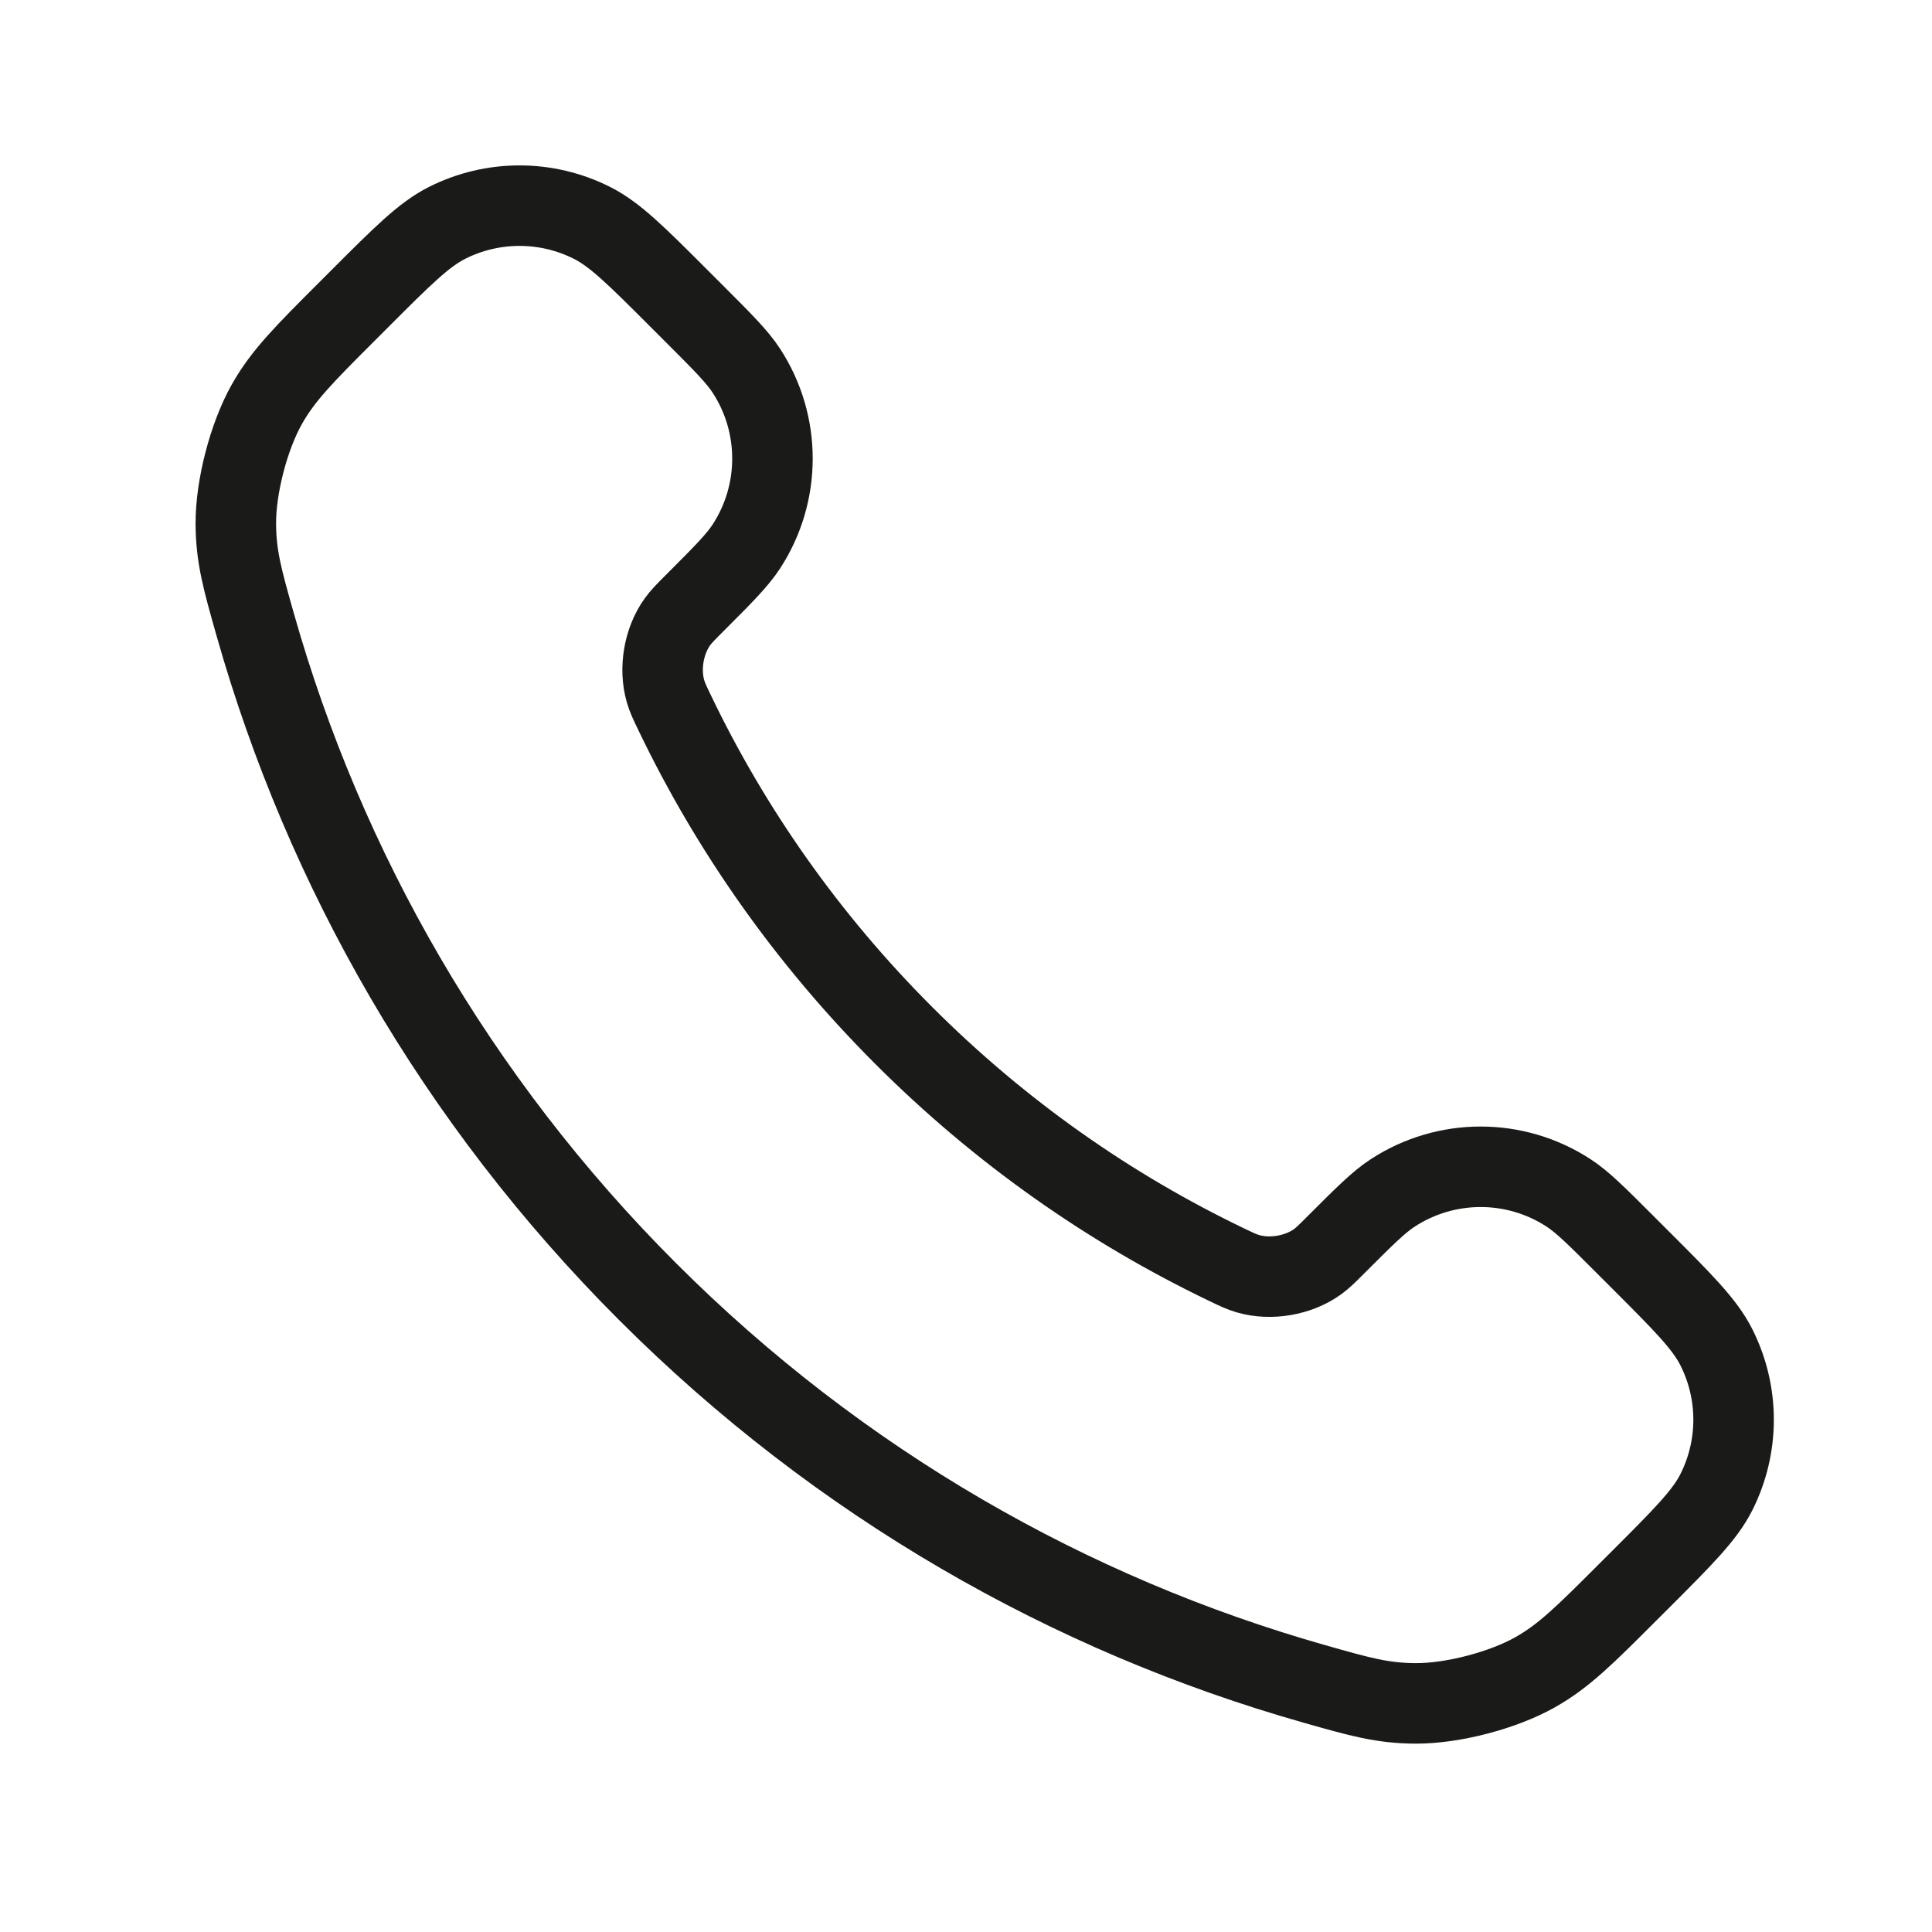 <svg xmlns="http://www.w3.org/2000/svg" fill="none" viewBox="0 0 48 48" height="48" width="48">
<path stroke-linejoin="round" stroke-linecap="round" stroke-width="2" stroke="#1A1A18" d="M16.761 17.707C18.152 20.606 20.05 23.323 22.453 25.726C24.856 28.13 27.574 30.027 30.473 31.419C30.722 31.539 30.847 31.599 31.005 31.645C31.566 31.808 32.254 31.691 32.729 31.351C32.863 31.255 32.977 31.141 33.205 30.912C33.905 30.213 34.254 29.863 34.606 29.635C35.932 28.773 37.641 28.773 38.967 29.635C39.318 29.863 39.668 30.213 40.367 30.912L40.757 31.302C41.82 32.365 42.351 32.896 42.64 33.467C43.214 34.602 43.214 35.943 42.64 37.078C42.351 37.648 41.82 38.18 40.757 39.243L40.441 39.558C39.382 40.617 38.853 41.147 38.132 41.551C37.333 42 36.092 42.323 35.176 42.32C34.35 42.318 33.786 42.158 32.657 41.837C26.59 40.115 20.865 36.866 16.089 32.09C11.313 27.314 8.064 21.59 6.342 15.523C6.022 14.394 5.862 13.829 5.859 13.004C5.857 12.087 6.179 10.846 6.628 10.047C7.033 9.327 7.562 8.798 8.622 7.738L8.937 7.423C10 6.36 10.531 5.829 11.102 5.54C12.237 4.966 13.578 4.966 14.713 5.54C15.284 5.829 15.815 6.36 16.878 7.423L17.268 7.813C17.967 8.512 18.316 8.862 18.545 9.213C19.407 10.539 19.407 12.248 18.545 13.574C18.316 13.925 17.967 14.275 17.268 14.974C17.039 15.203 16.925 15.317 16.829 15.451C16.489 15.926 16.372 16.614 16.535 17.175C16.581 17.333 16.641 17.457 16.761 17.707Z"></path>
</svg>
